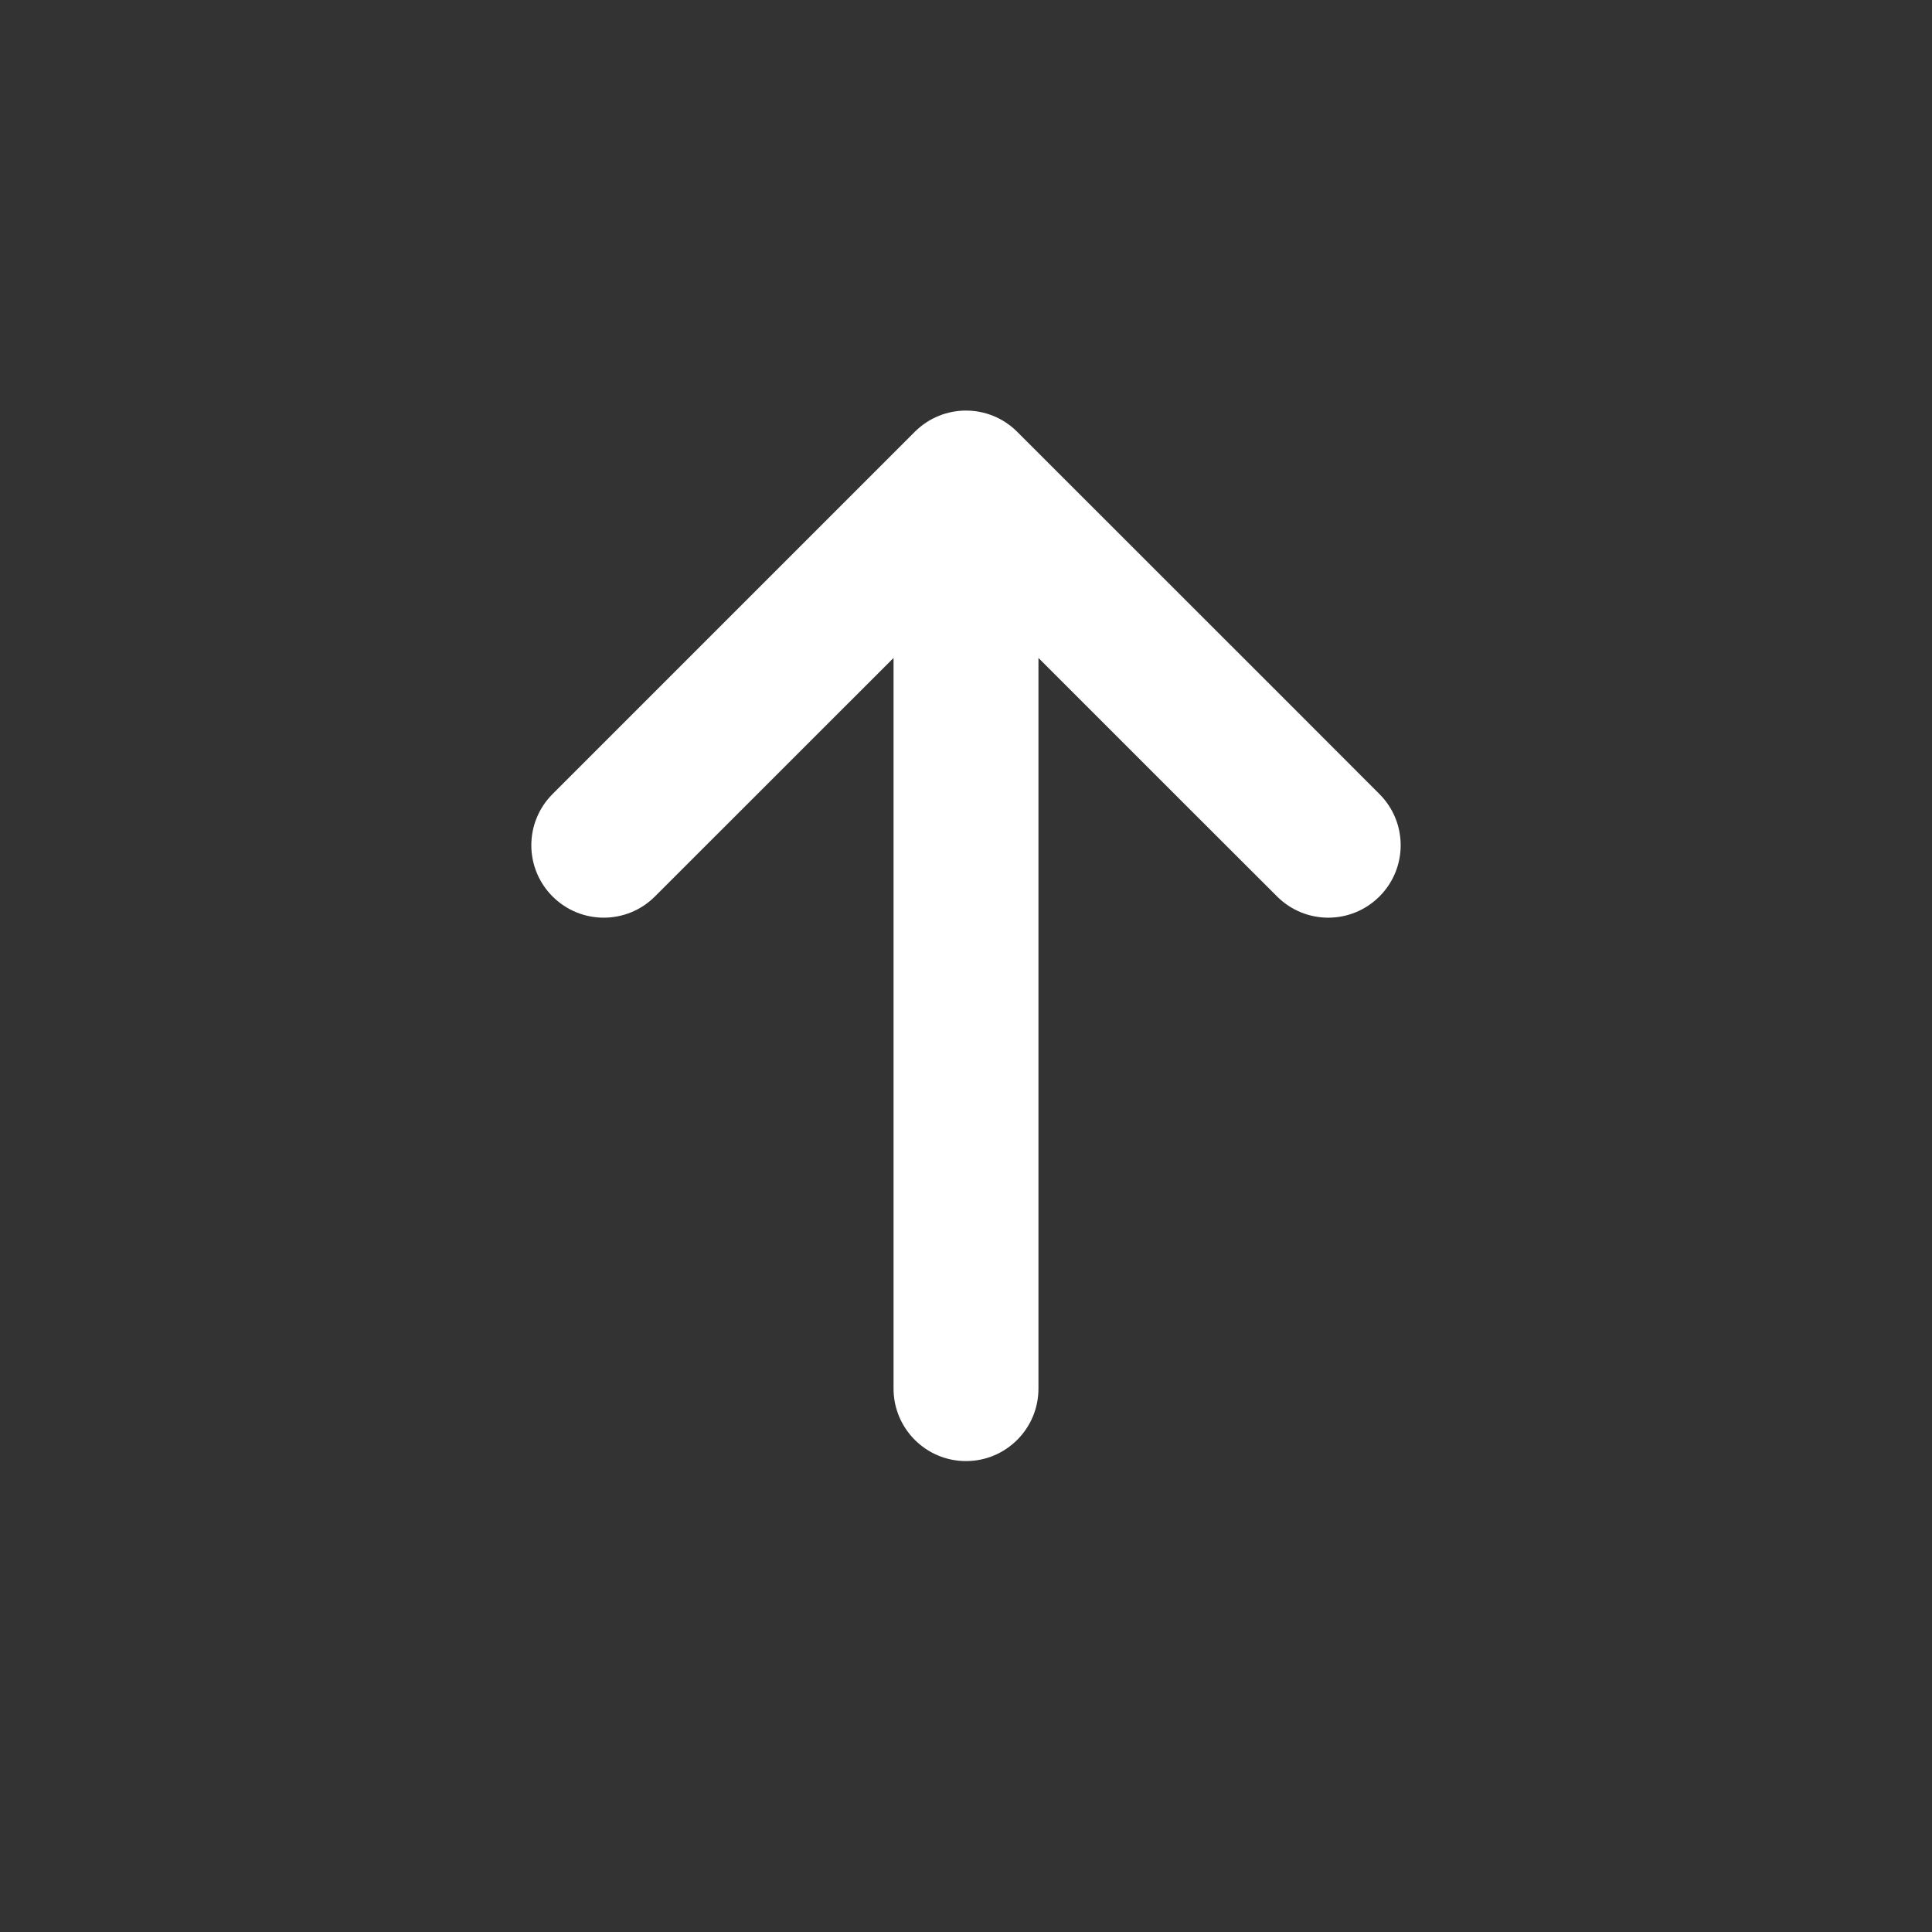 <svg width="20" height="20" viewBox="0 0 20 20" fill="none" xmlns="http://www.w3.org/2000/svg">
<rect x="0" y="0" width="20" height="20" fill="#333333" stroke="none"/>
<path fill-rule="evenodd" clip-rule="evenodd" d="M5.72 8.22C5.427 8.513 5.427 8.987 5.72 9.28C6.013 9.573 6.487 9.573 6.78 9.28L9.25 6.811L9.25 14.375C9.25 14.789 9.586 15.125 10 15.125C10.414 15.125 10.75 14.789 10.75 14.375L10.75 6.811L12.282 8.343L13.22 9.28C13.513 9.573 13.987 9.573 14.28 9.28C14.573 8.987 14.573 8.513 14.28 8.22L13.343 7.282L10.53 4.47C10.237 4.177 9.763 4.177 9.47 4.47L5.72 8.22Z" fill="white"/>
</svg>
